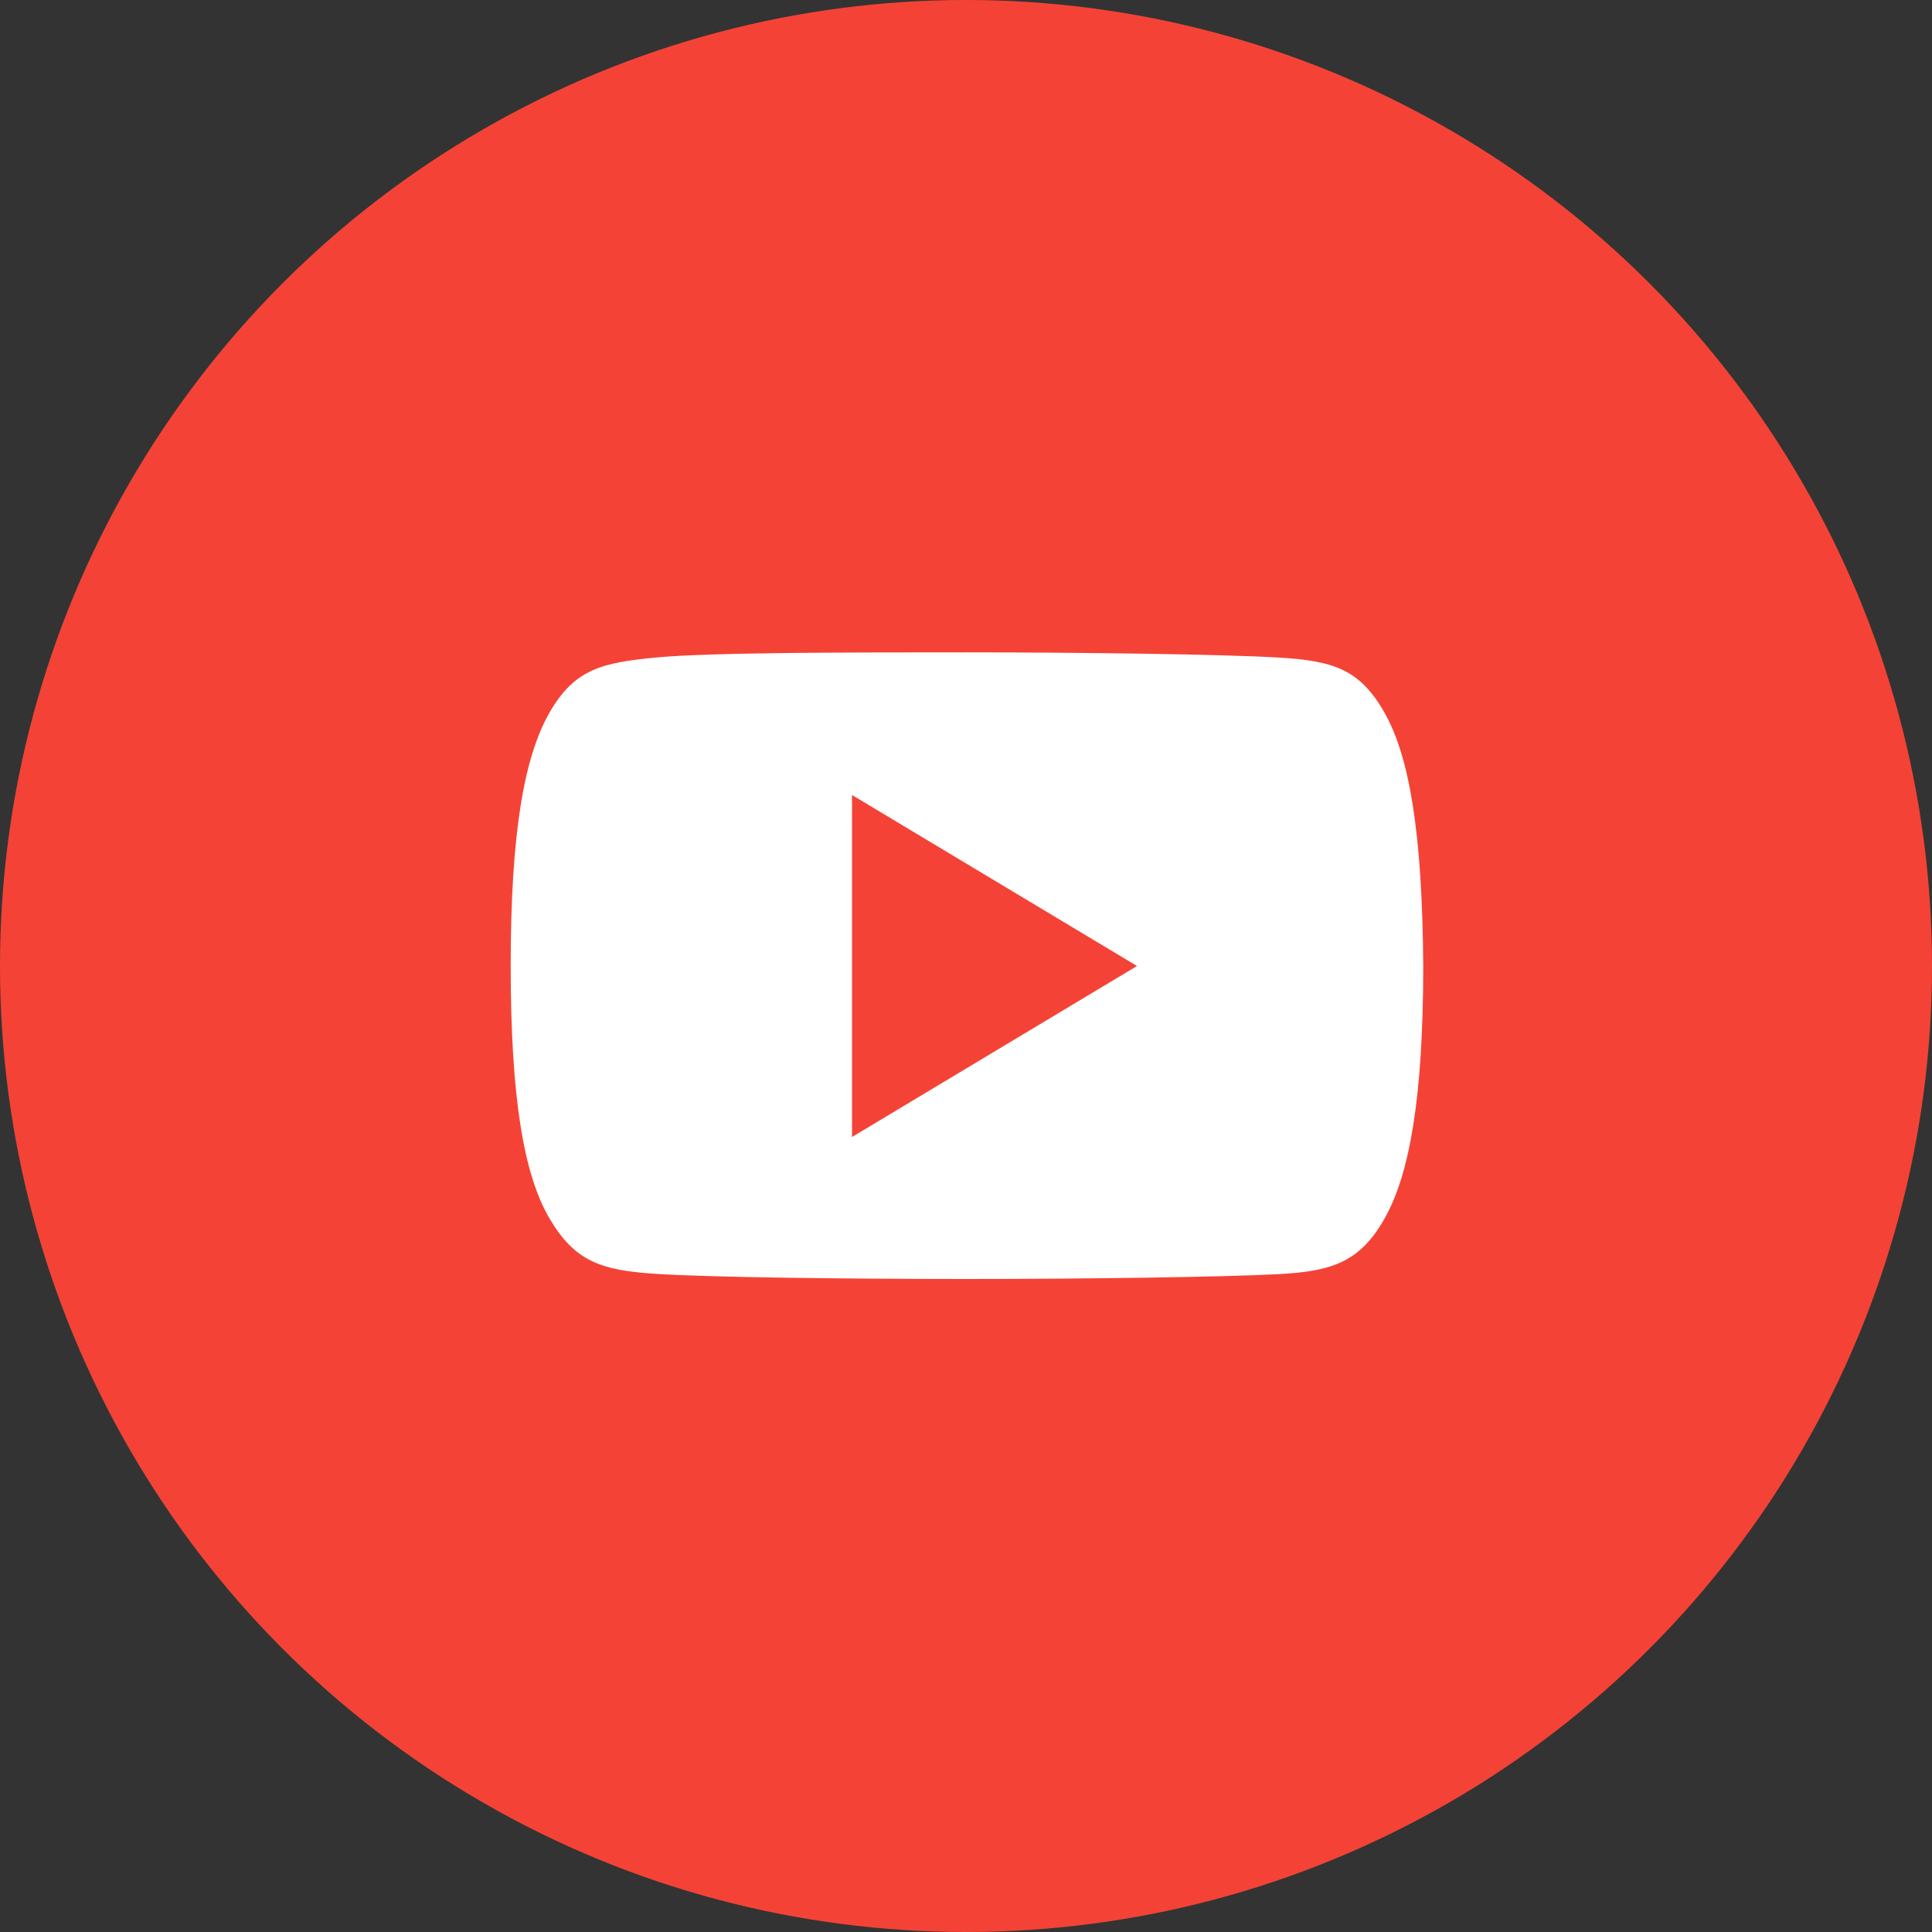 <svg viewBox="0 0 60 60" xmlns="http://www.w3.org/2000/svg"><rect x="0" y="0" width="60" height="60" fill="#333333" stroke="none"/><g data-name="Capa 1"><circle cx="30" cy="30" fill="#f44336" r="30"/><path d="m43 22.14c-.77-1.37-1.61-1.62-3.31-1.72s-6-.16-9.66-.16-8 0-9.66.16-2.53.35-3.31 1.72-1.2 3.71-1.2 7.85c0 4.12.41 6.49 1.2 7.84s1.61 1.62 3.3 1.73 6 .16 9.67.16 8-.06 9.67-.15 2.53-.37 3.3-1.73 1.2-3.73 1.2-7.85c-.03-4.14-.43-6.49-1.2-7.85zm-16.54 13.17v-10.62l8.85 5.31z" fill="#fff"/></g></svg>